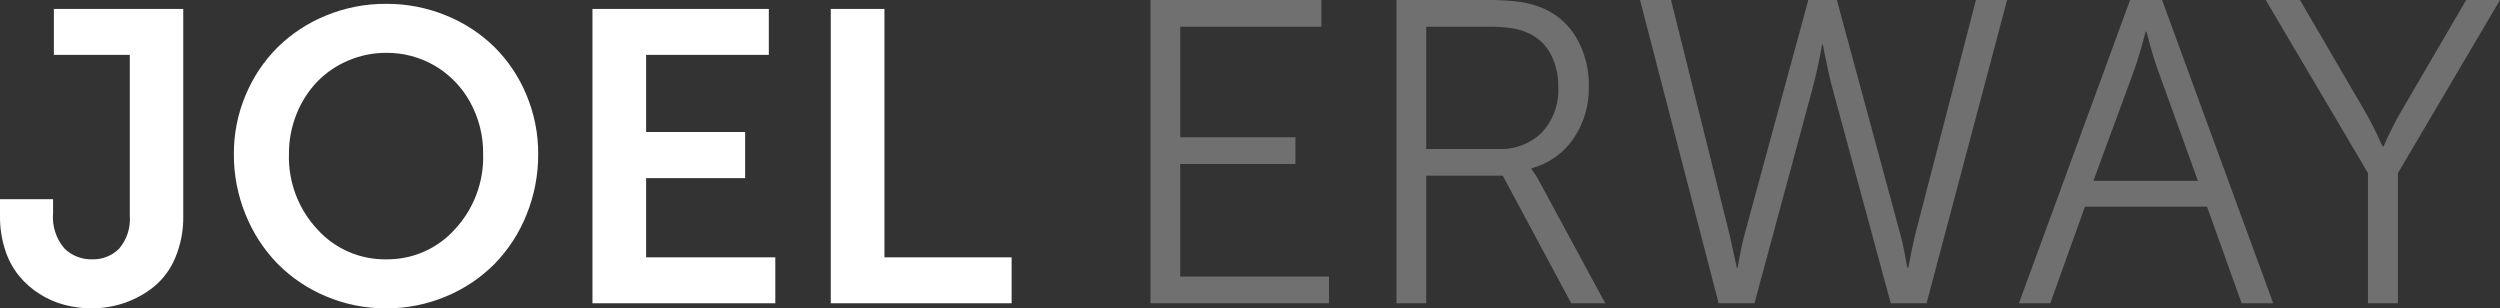 <?xml version="1.0" encoding="UTF-8"?> <svg xmlns="http://www.w3.org/2000/svg" width="973" height="120" viewBox="0 0 973 120" fill="none"><rect x="0" y="0" width="973" height="120" fill="#333333" stroke="none"/><g clip-path="url(#clip0)"><path d="M447.762 118.029V-1.10057e-05H514.275V10.402H459.346V53.421H504.185V63.823H459.346V107.628H517.255V118.029H447.762ZM543.512 118.029V-1.10057e-05H578.42C582.926 -0.078 587.431 0.186 591.896 0.788C594.877 1.235 597.79 2.055 600.565 3.23C606.076 5.595 610.668 9.688 613.647 14.892C616.89 20.601 618.523 27.081 618.374 33.645C618.556 40.938 616.419 48.102 612.269 54.104C608.404 59.711 602.659 63.75 596.074 65.49V65.884C597.201 67.349 598.203 68.906 599.069 70.538L624.759 118.029H611.518L584.882 68.379H555.086V118.029H543.512ZM555.096 57.989H583.15C586.283 58.145 589.414 57.648 592.344 56.528C595.275 55.409 597.94 53.693 600.171 51.488C602.332 49.13 604.002 46.366 605.084 43.356C606.167 40.347 606.639 37.152 606.475 33.958C606.583 29.608 605.636 25.296 603.715 21.39C601.966 17.939 599.184 15.119 595.758 13.322C593.686 12.263 591.469 11.519 589.178 11.116C585.804 10.576 582.389 10.338 578.973 10.405H555.096V57.989ZM638.3 -1.10057e-05H650.358L673.223 91.634L675.983 104.242H676.293L676.603 102.43C676.81 101.273 677.121 99.632 677.535 97.505C677.948 95.378 678.395 93.421 678.875 91.634L703.789 -1.10057e-05H714.9L739.73 91.634C740.204 93.368 740.651 95.311 741.071 97.465C741.491 99.618 741.801 101.286 742.002 102.467C742.067 103.07 742.199 103.665 742.396 104.239H742.707C743.495 99.88 744.362 95.678 745.308 91.634L769.029 -1.10057e-05H781.165L749.823 118.029H735.875L713.336 34.905C712.715 32.699 712.085 30.126 711.446 27.184C710.807 24.242 710.308 21.852 709.95 20.012L709.478 17.334H709.168C707.959 24.058 706.672 29.915 705.307 34.905L682.839 118.029H668.891L638.3 -1.10057e-05ZM785.758 118.029L829.024 -1.10057e-05H841.477L884.736 118.029H872.446L858.975 80.447H811.451L797.975 118.029H785.758ZM814.76 70.362H855.419L839.971 27.578C839.351 25.898 838.654 23.797 837.882 21.275C837.111 18.753 836.52 16.626 836.11 14.892L835.4 12.292H835.089C833.407 18.753 831.883 23.848 830.517 27.578L814.76 70.362ZM881.822 -1.10057e-05H895.14L920.119 42.783C921.17 44.569 922.3 46.644 923.508 49.008C924.717 51.373 925.636 53.291 926.267 54.762L927.292 56.968H927.686C929.778 52.096 932.174 47.359 934.858 42.787L959.847 -1.10057e-05H973.006L933.279 67.367V118.029H921.615V67.367L881.822 -1.10057e-05Z" fill="#707070"></path><path d="M2.12267e-05 84.149V77.53H20.658V82.889C20.438 85.354 20.708 87.839 21.454 90.199C22.2 92.559 23.406 94.748 25.004 96.639C26.429 98.053 28.127 99.162 29.994 99.9C31.862 100.638 33.86 100.989 35.867 100.931C37.813 100.994 39.752 100.656 41.562 99.938C43.373 99.219 45.016 98.135 46.388 96.754C47.892 94.977 49.03 92.921 49.738 90.704C50.446 88.487 50.711 86.152 50.516 83.832V21.353H20.969V3.466H71.321V84.149C71.414 89.661 70.368 95.134 68.248 100.223C66.462 104.594 63.636 108.462 60.014 111.491C56.615 114.251 52.76 116.398 48.623 117.834C44.416 119.29 39.993 120.024 35.541 120.006C32.017 120.007 28.507 119.551 25.1 118.65C21.686 117.746 18.431 116.325 15.447 114.436C12.424 112.54 9.724 110.172 7.449 107.423C5.027 104.415 3.184 100.985 2.011 97.306C0.631 93.059 -0.048 88.615 2.12267e-05 84.149ZM91.02 59.96C90.978 52.088 92.533 44.29 95.592 37.036C98.475 30.087 102.693 23.77 108.007 18.442C113.411 13.123 119.809 8.918 126.837 6.067C134.27 2.999 142.241 1.445 150.283 1.496C158.324 1.445 166.295 2.999 173.728 6.067C180.756 8.915 187.156 13.118 192.561 18.436C197.871 23.76 202.075 30.082 204.933 37.036C207.967 44.298 209.508 52.096 209.464 59.966C209.508 68.04 207.969 76.044 204.933 83.525C202.1 90.642 197.897 97.134 192.561 102.632C187.184 108.062 180.783 112.372 173.728 115.311C166.314 118.454 158.336 120.05 150.283 120C142.23 120.05 134.251 118.454 126.837 115.311C119.782 112.37 113.38 108.058 108.004 102.625C102.663 97.123 98.447 90.633 95.589 83.519C92.529 76.043 90.976 68.037 91.02 59.96ZM112.454 59.96C112.132 70.77 116.081 81.272 123.448 89.192C126.822 92.952 130.963 95.945 135.592 97.97C140.221 99.995 145.23 101.005 150.283 100.931C155.331 101.008 160.336 100 164.961 97.975C169.585 95.949 173.72 92.954 177.086 89.192C184.43 81.261 188.364 70.763 188.039 59.96C188.13 52.913 186.392 45.964 182.996 39.789C179.804 33.924 175.08 29.035 169.327 25.645C163.563 22.253 156.983 20.496 150.295 20.562C145.23 20.545 140.215 21.564 135.558 23.556C131.025 25.453 126.92 28.244 123.488 31.761C120.027 35.381 117.297 39.634 115.449 44.289C113.437 49.266 112.42 54.591 112.457 59.96H112.454ZM230.585 118.029V3.466H299.224V21.353H251.47V51.373H290.006V69.338H251.47V100.146H301.751V118.029H230.585ZM323.34 118.029V3.466H344.225V100.143H393.726V118.029H323.34Z" fill="white"></path></g><defs><clipPath id="clip0"><rect width="973" height="120" fill="white"></rect></clipPath></defs></svg> 